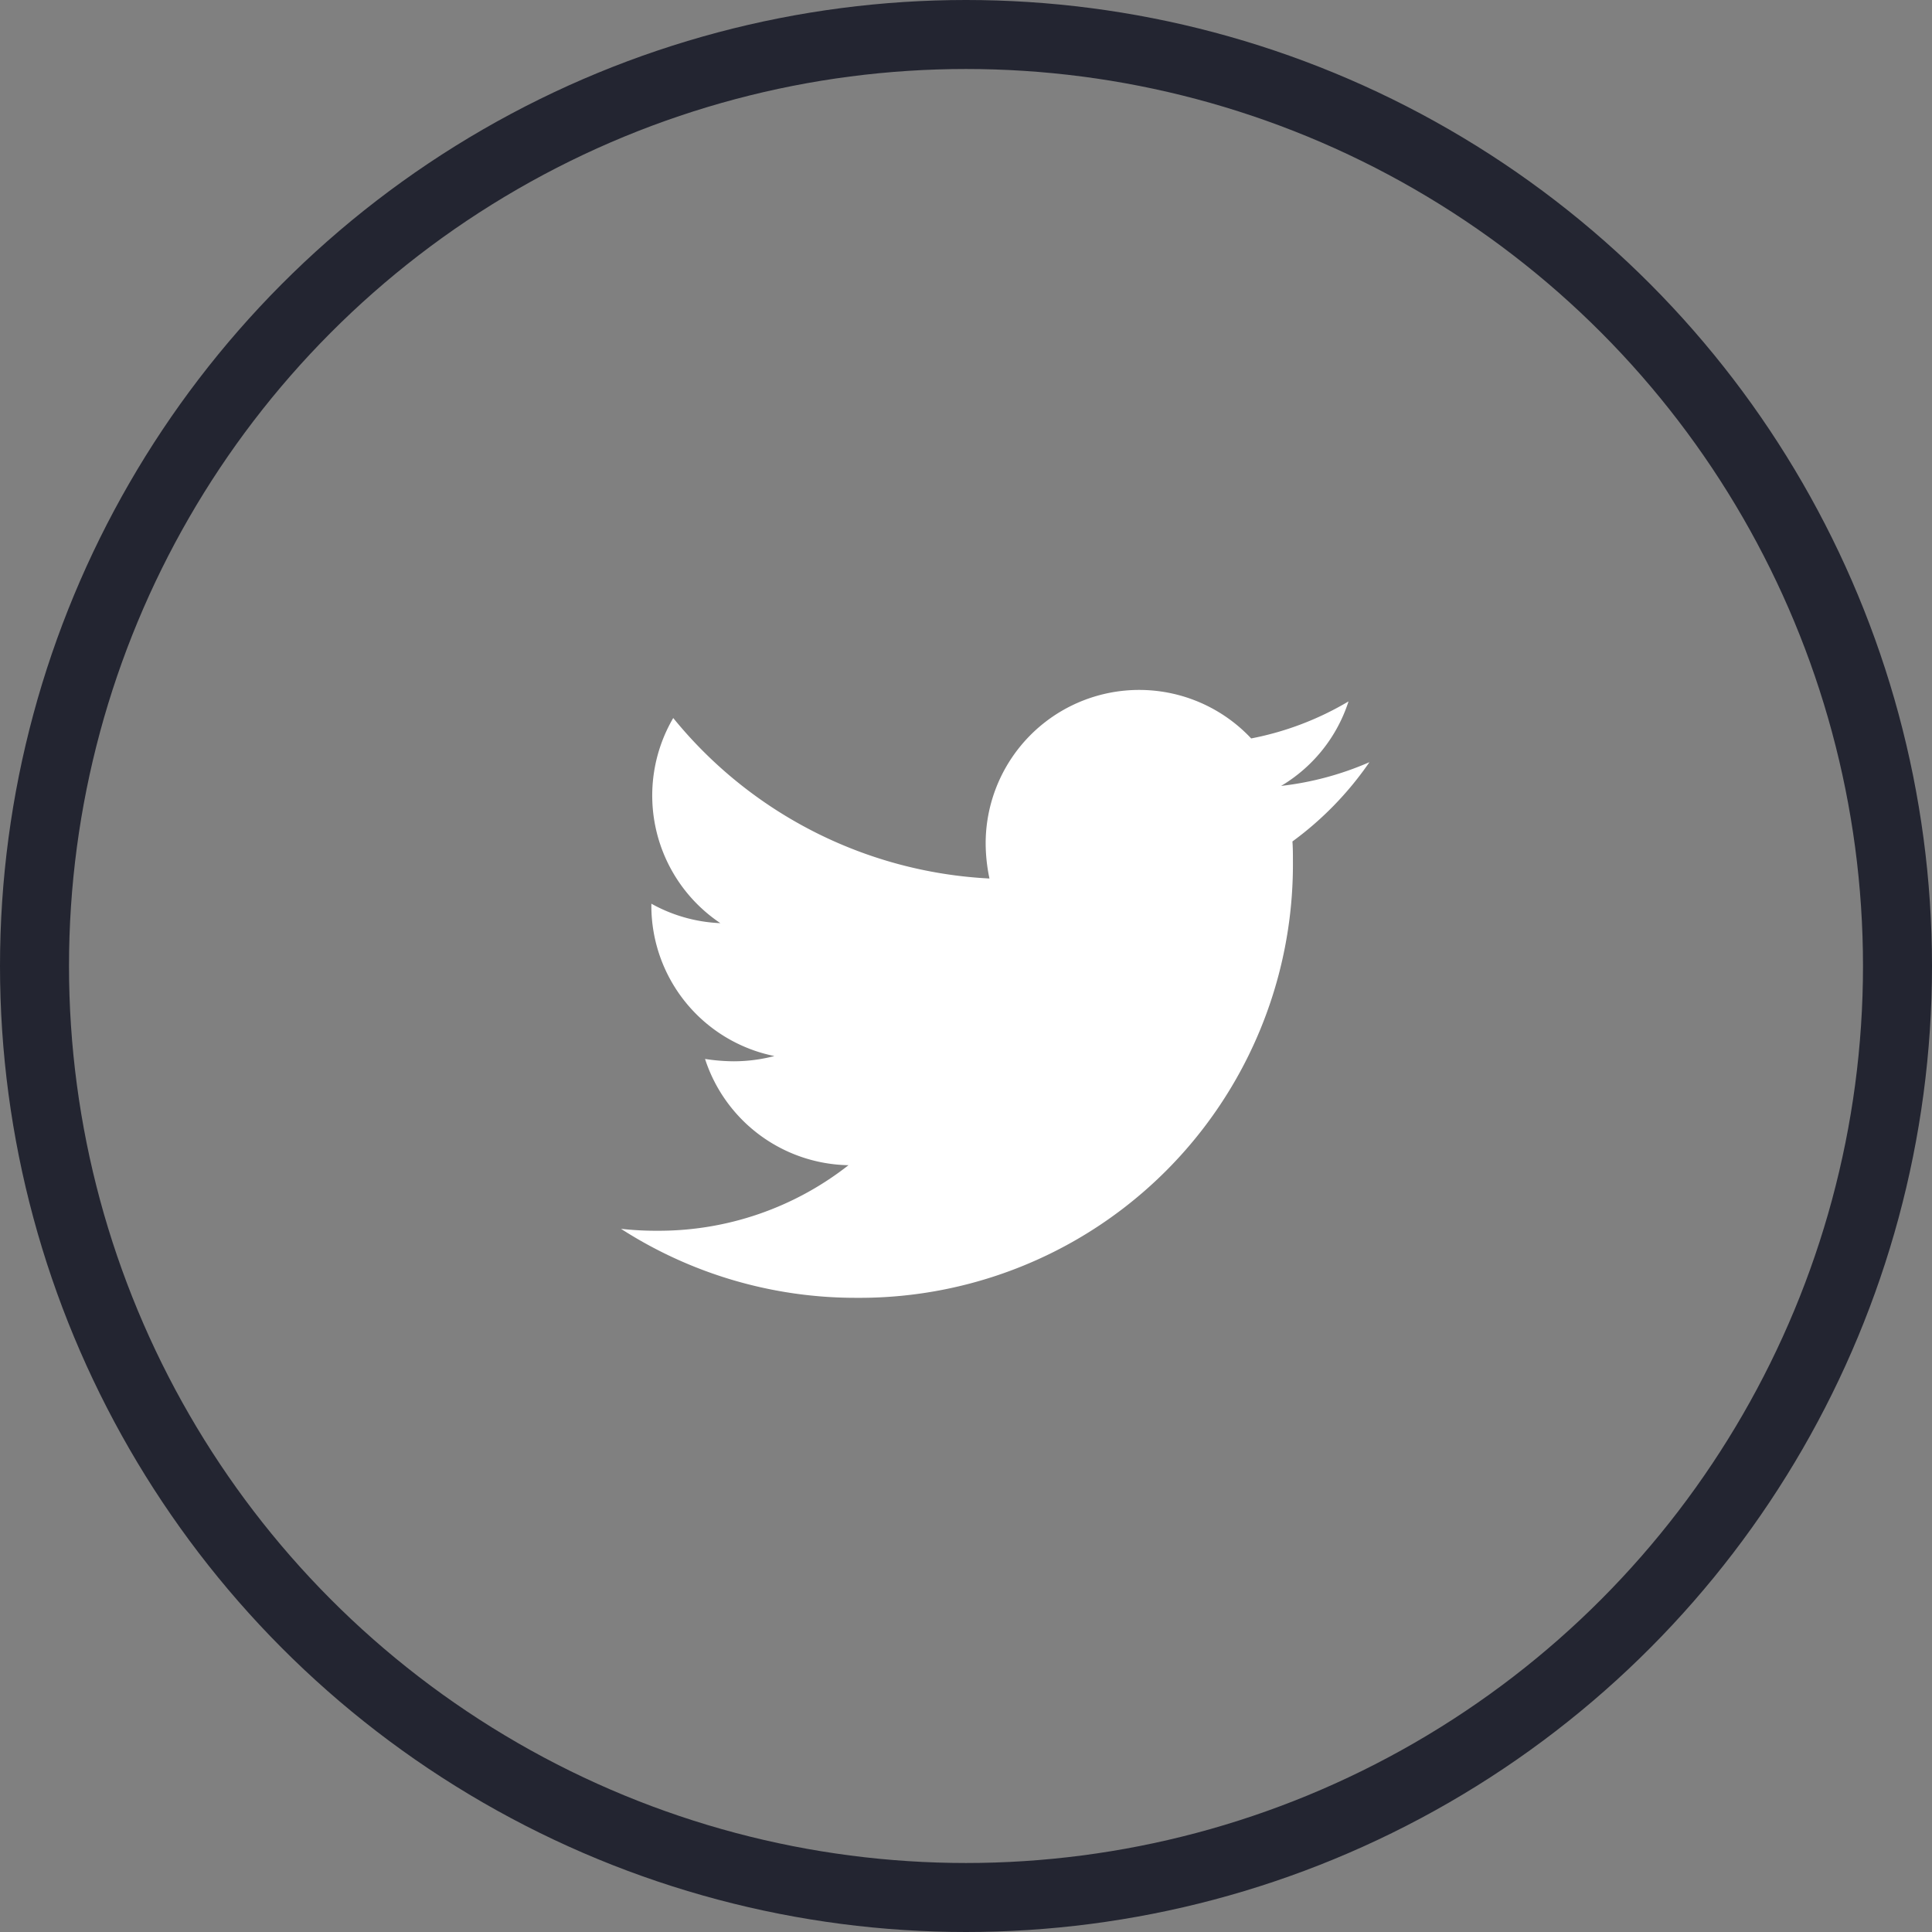 <svg xmlns="http://www.w3.org/2000/svg" width="28" height="28" viewBox="0 0 28 28"><rect x="0" y="0" width="28" height="28" fill="#808080" stroke="none"/><defs><style>.a,.d{fill:none;}.a{stroke:#232531;}.b{fill:#fff;}.c{stroke:none;}</style></defs><g class="a"><circle class="c" cx="14" cy="14" r="14"/><circle class="d" cx="14" cy="14" r="13.5"/></g><path class="b" d="M9.731,5.576c.007.1.007.193.007.289A6.281,6.281,0,0,1,3.414,12.19a6.282,6.282,0,0,1-3.414-1,4.6,4.6,0,0,0,.537.028,4.452,4.452,0,0,0,2.76-.95A2.227,2.227,0,0,1,1.218,8.728a2.8,2.8,0,0,0,.42.034,2.351,2.351,0,0,0,.585-.076A2.223,2.223,0,0,1,.44,6.505V6.478a2.239,2.239,0,0,0,1,.282A2.226,2.226,0,0,1,.757,3.787,6.319,6.319,0,0,0,5.34,6.113,2.509,2.509,0,0,1,5.285,5.6,2.225,2.225,0,0,1,9.133,4.083a4.377,4.377,0,0,0,1.411-.537,2.217,2.217,0,0,1-.977,1.225,4.456,4.456,0,0,0,1.28-.344A4.778,4.778,0,0,1,9.731,5.576Z" transform="translate(9 6.619)"/></svg>